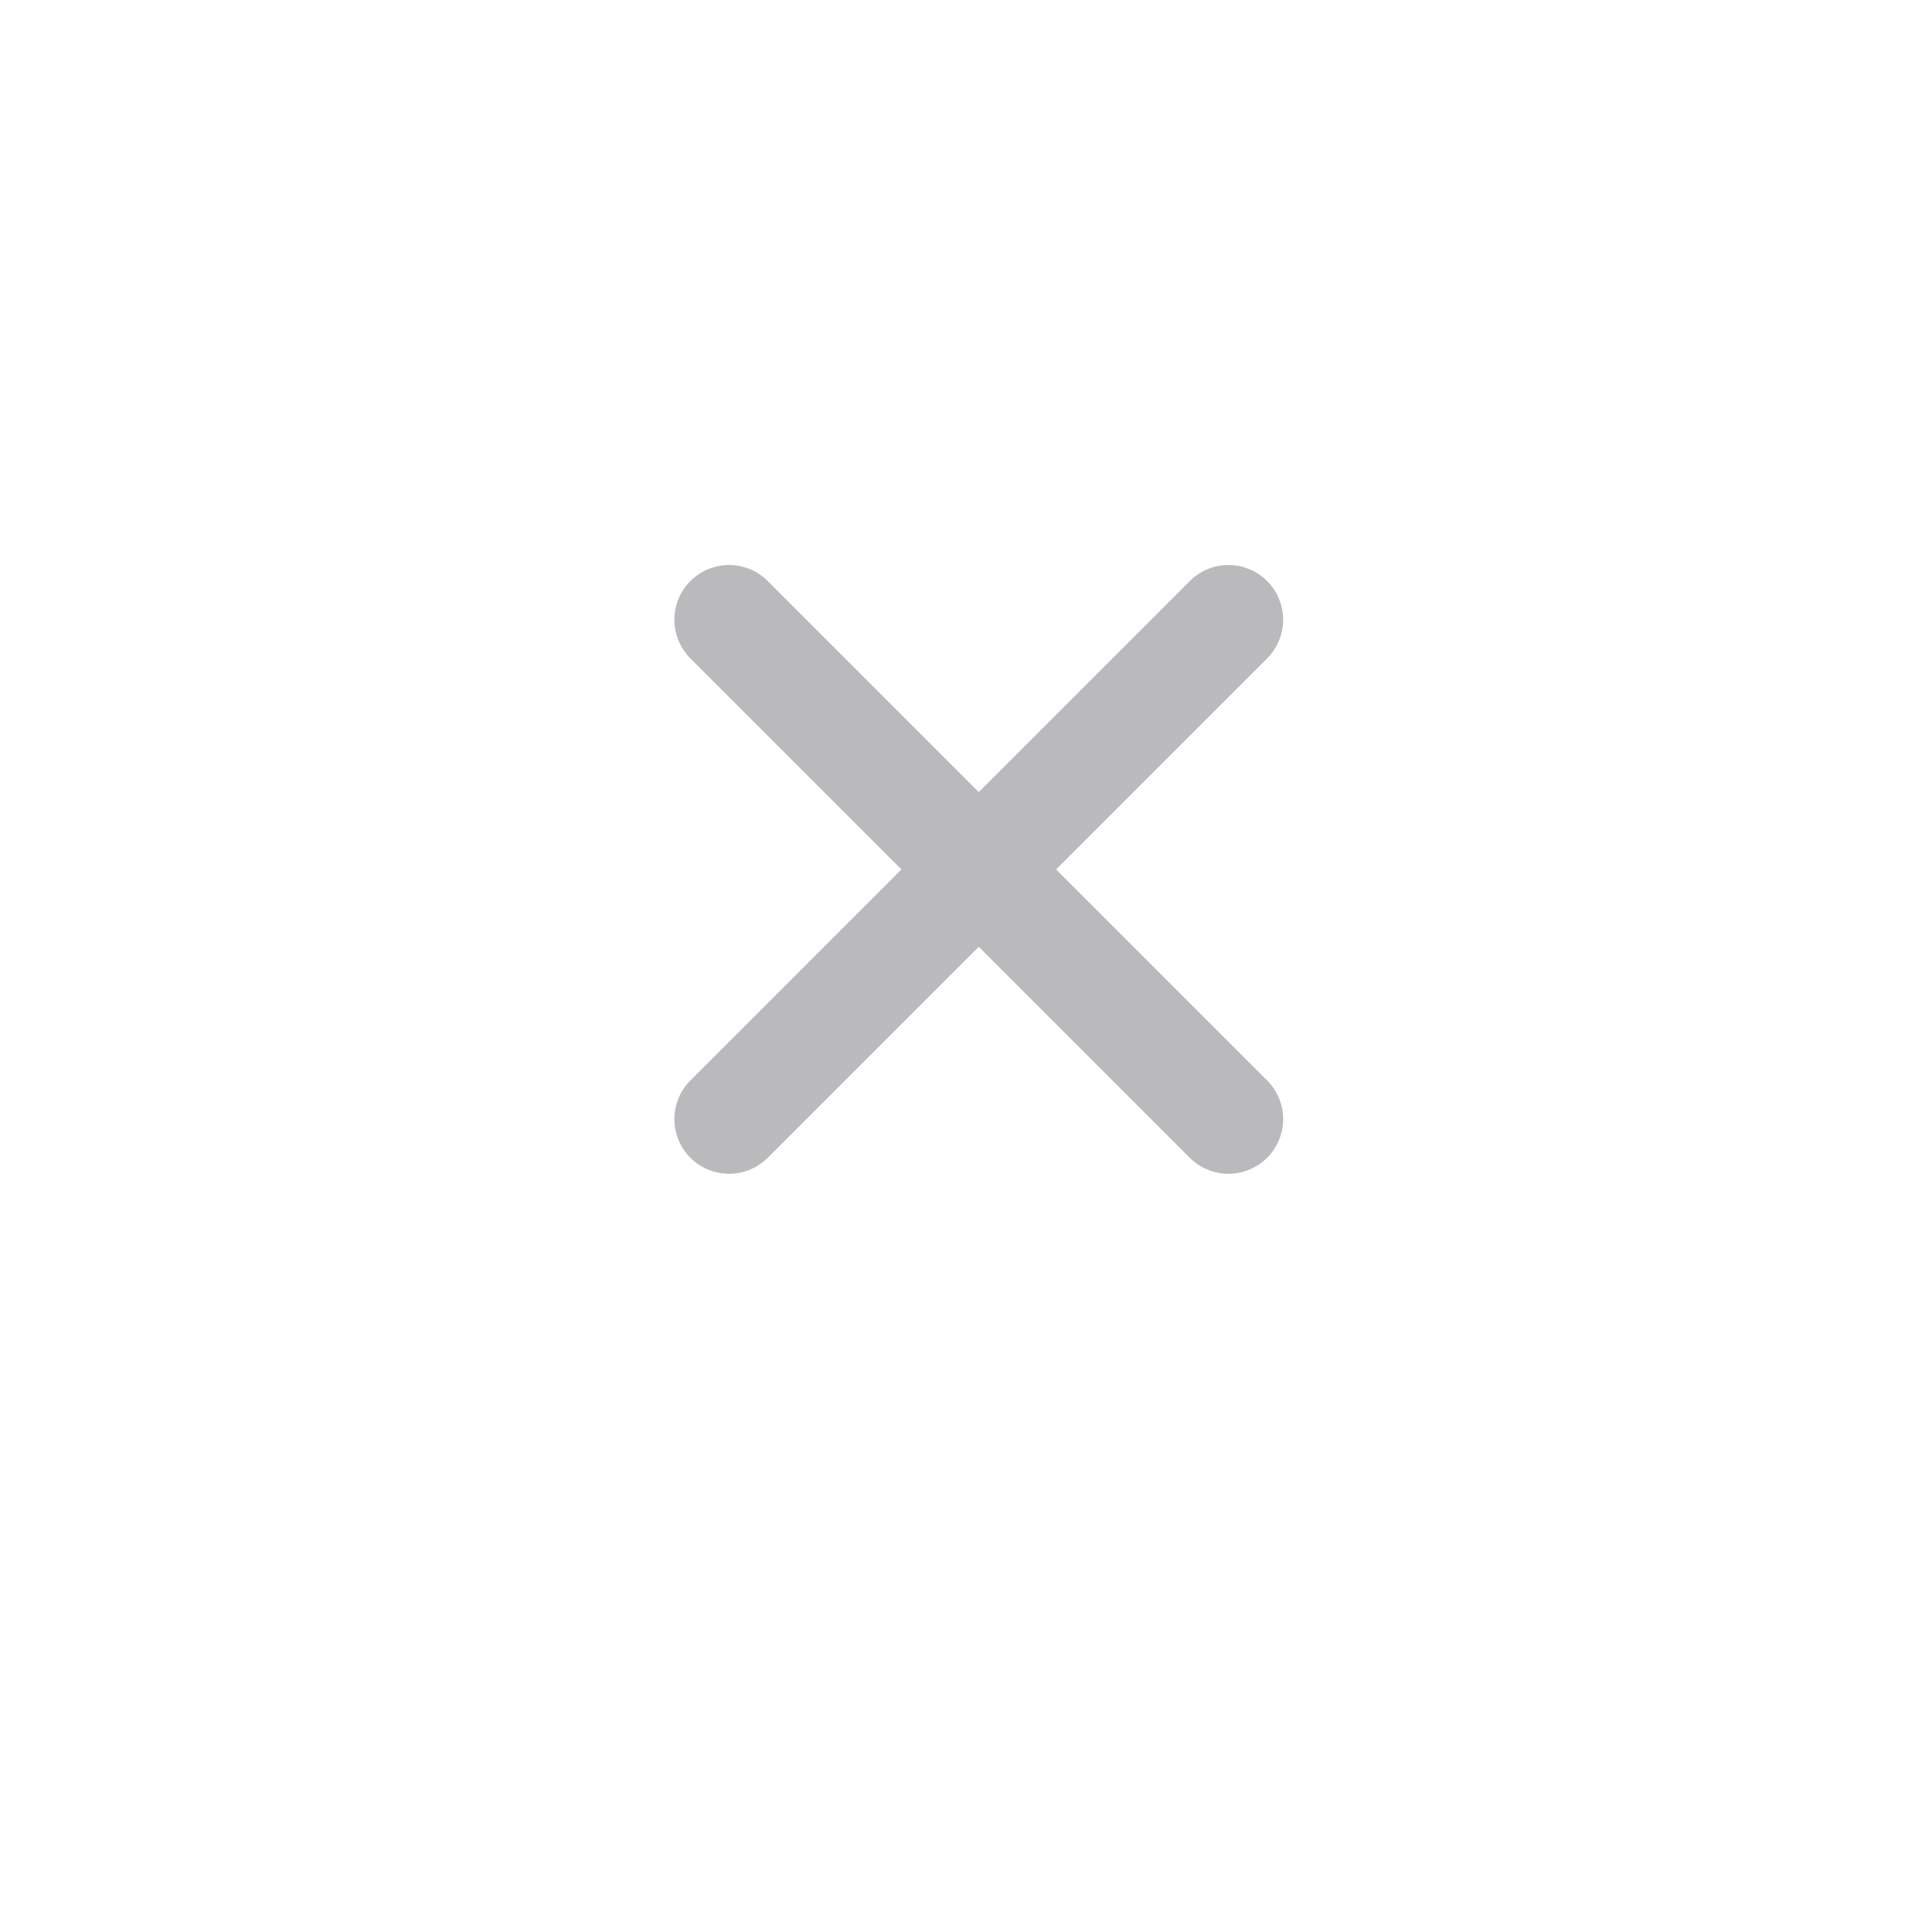 <svg xmlns="http://www.w3.org/2000/svg" width="53" height="53"><defs><filter id="a" width="53" height="53" x="0" y="0" filterUnits="userSpaceOnUse"><feOffset dy="3"/><feGaussianBlur result="b" stdDeviation="3"/><feFlood flood-opacity=".161"/><feComposite in2="b" operator="in"/><feComposite in="SourceGraphic"/></filter><style>.b{fill:none;stroke:#bab9bc;stroke-linecap:round;stroke-width:3px}</style></defs><g filter="url(#a)"><circle cx="17.5" cy="17.5" r="17.5" fill="#fff" transform="translate(9 6)"/></g><path d="M20 17l13.7 13.7M33.7 17L20 30.7" class="b"/></svg>